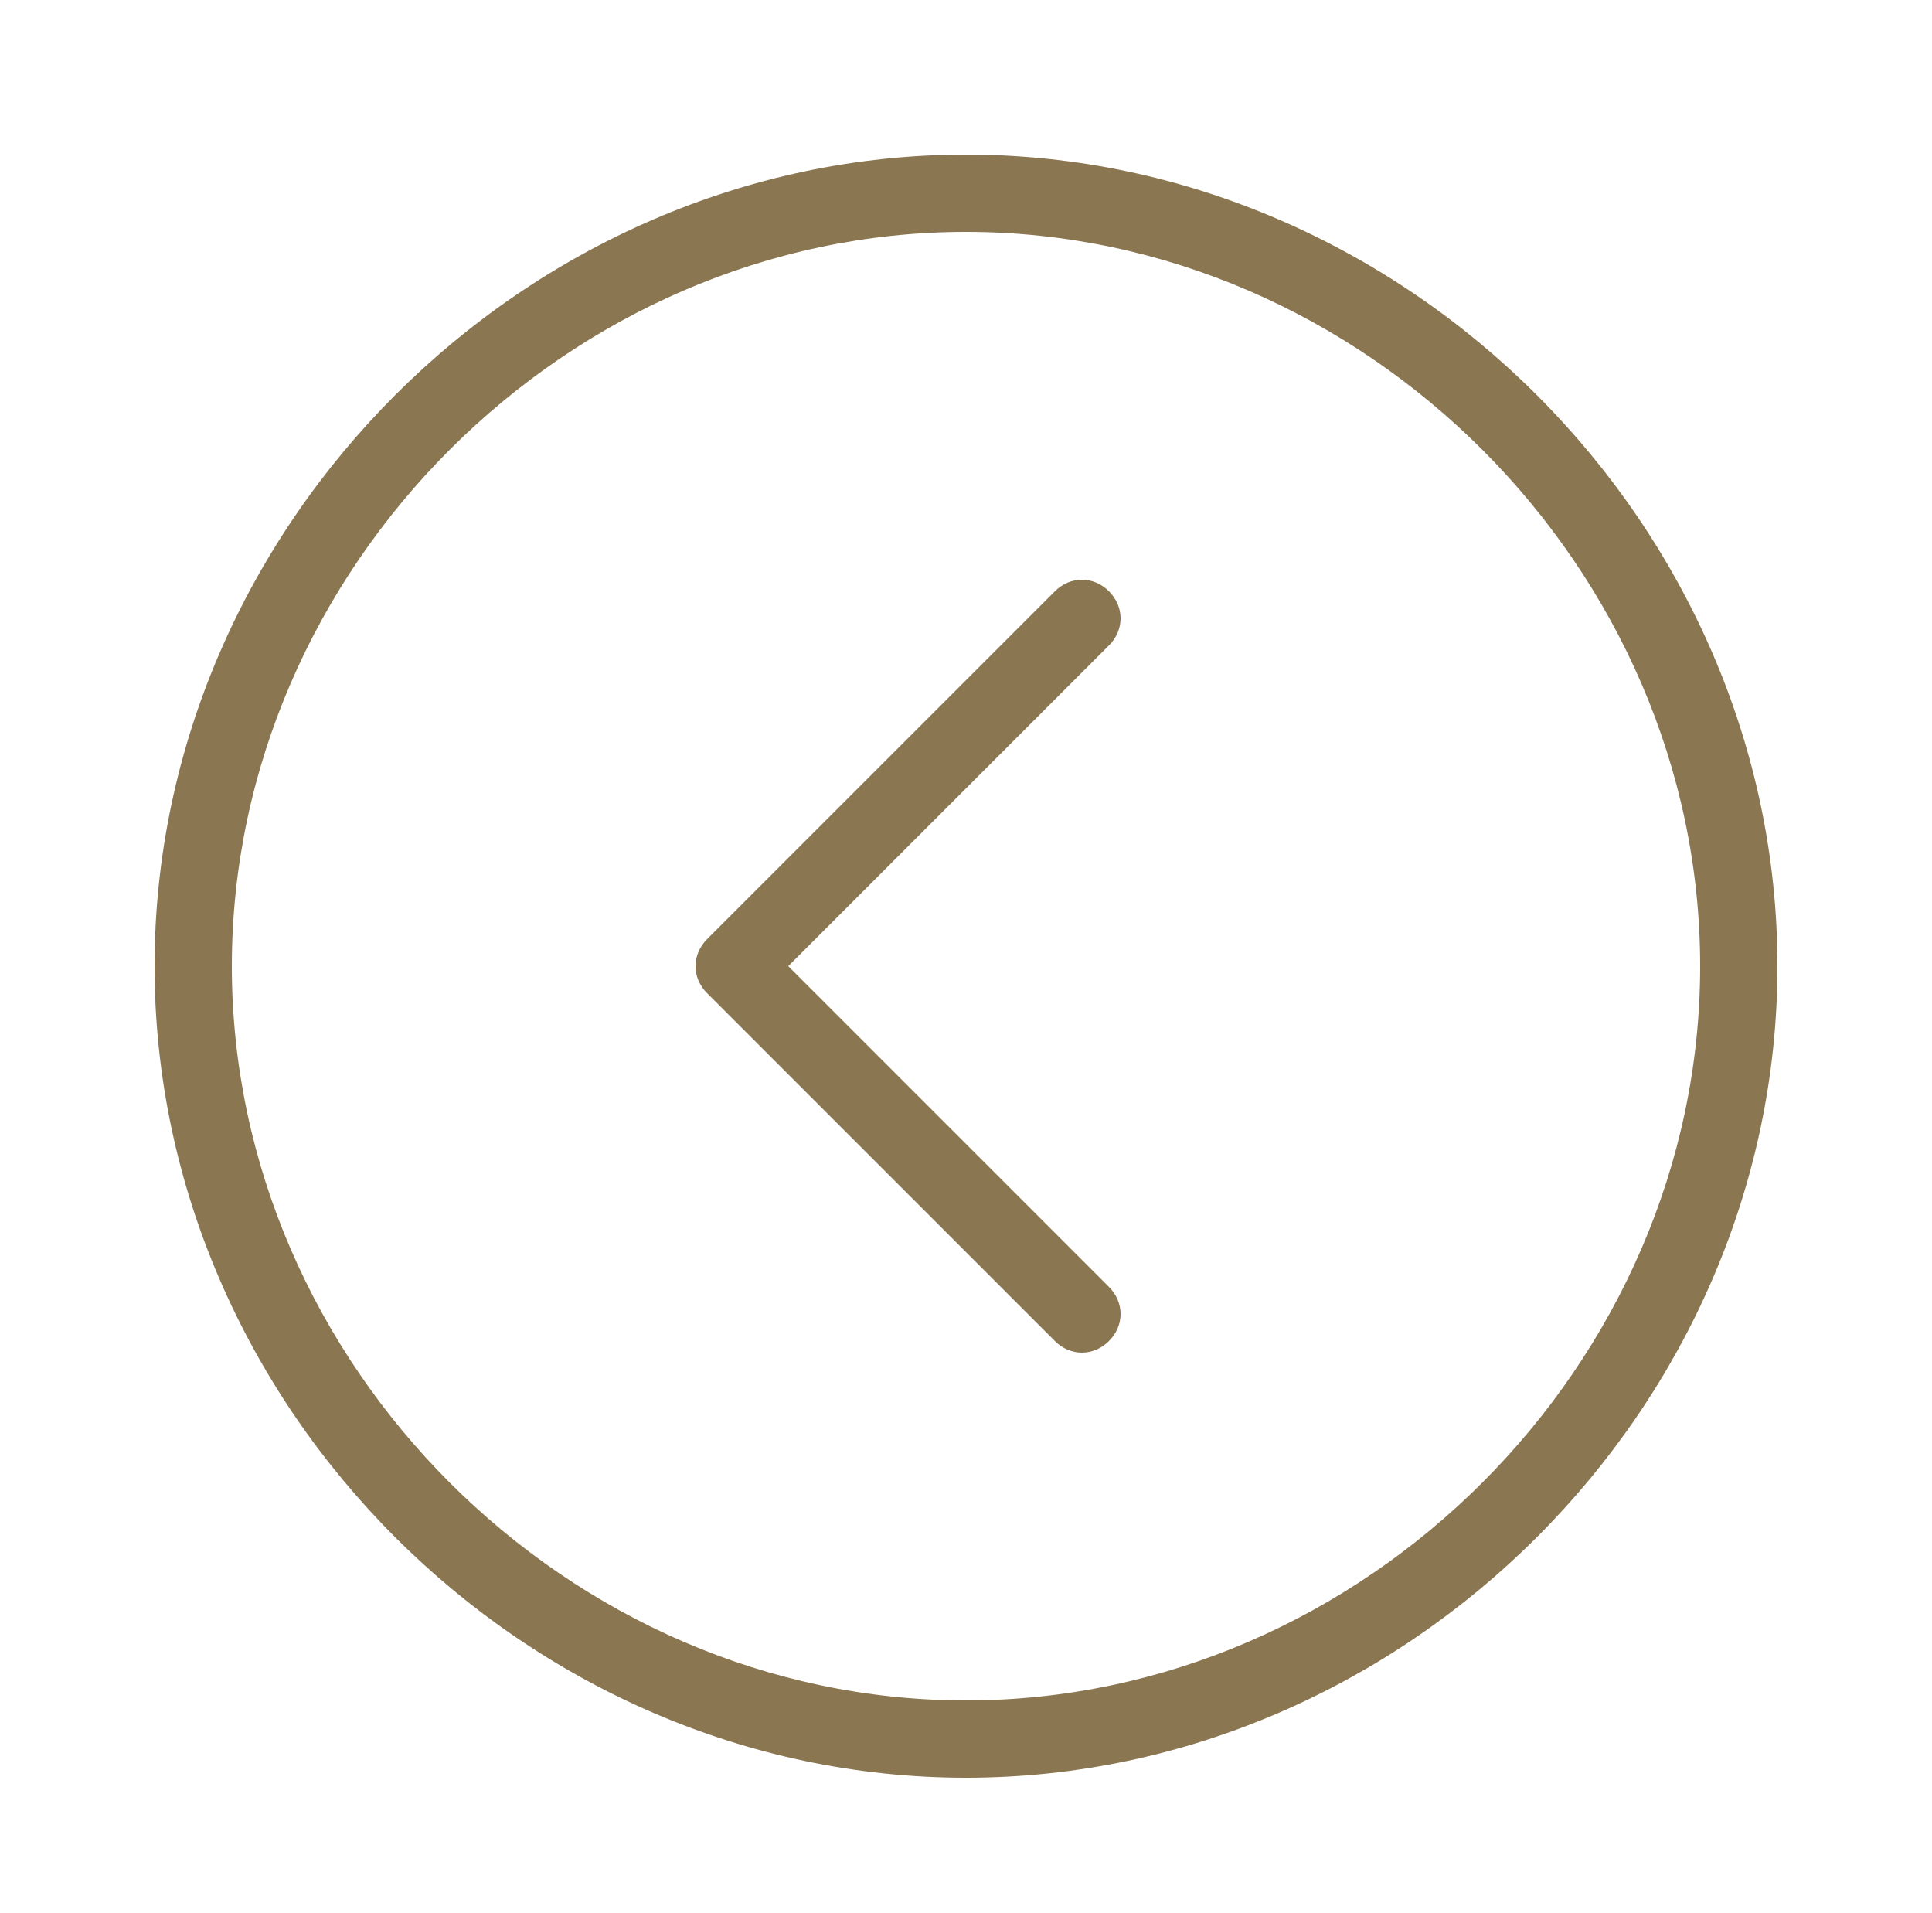<?xml version="1.0" encoding="utf-8"?>
<!-- Generator: Adobe Illustrator 22.0.1, SVG Export Plug-In . SVG Version: 6.00 Build 0)  -->
<svg version="1.1" id="Capa_1" xmlns="http://www.w3.org/2000/svg" xmlns:xlink="http://www.w3.org/1999/xlink" x="0px" y="0px"
	 viewBox="0 0 100 99" style="enable-background:new 0 0 100 99;" xml:space="preserve">
<style type="text/css">
	.st0{fill:#8A7651;}
</style>
<path class="st0" d="M54.6,69.4c0.8,0.8,2,0.8,2.8,0c0.8-0.8,0.8-2,0-2.8L40.8,50l16.6-16.6c0.8-0.8,0.8-2,0-2.8
	C57,30.2,56.5,30,56,30s-1,0.2-1.4,0.6l-18,18c-0.8,0.8-0.8,2,0,2.8L54.6,69.4z"/>
<path class="st0" d="M50,92c22.8,0,42-19.2,42-42S72.8,8,50,8S8,27.2,8,50S27.2,92,50,92z M50,12c20.6,0,38,17.4,38,38
	S70.6,88,50,88S12,70.6,12,50S29.4,12,50,12z"/>
</svg>
